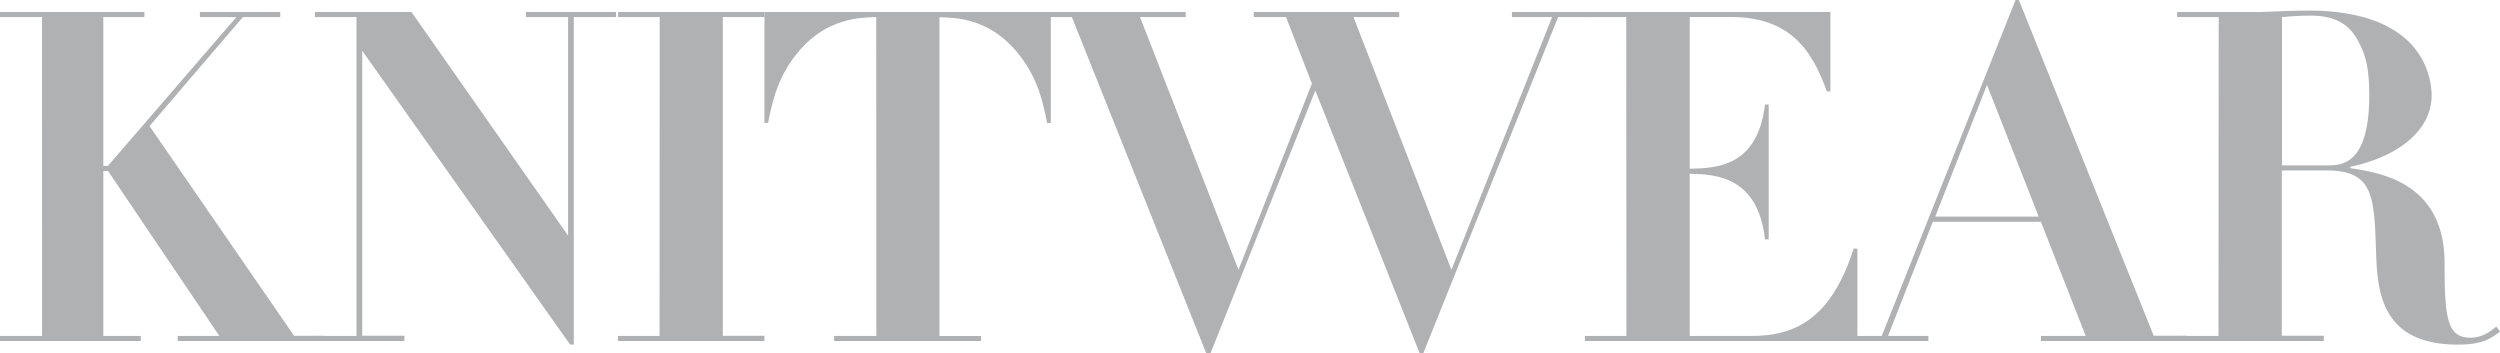 <svg id="Layer_1" data-name="Layer 1" xmlns="http://www.w3.org/2000/svg" viewBox="0 0 710.93 100.49"><defs><style>.cls-1{fill:#b0b1b3;}</style></defs><path class="cls-1" d="M-2951.43,4584.88h-12v-1.44h41.12v1.44H-2934v42.3h1.32l36.52-42.3h-10.38v-1.44h22.86v1.44h-10.64l-26.54,31,41.12,59.64h8.67V4677h-41.78v-1.45H-2901l-31.66-46.9H-2934v46.9h10.65V4677h-40.07v-1.45h12Z" transform="translate(2963.38 -4580.02)"/><path class="cls-1" d="M-2862,4584.88h-11.82v-1.44h27.45l44.54,63.58v-62.14h-12v-1.44h25.62v1.44h-12V4678h-1.05l-59.11-83.55v81.05h12V4677h-25.48v-1.45H-2862Z" transform="translate(2963.38 -4580.02)"/><path class="cls-1" d="M-2775.78,4584.88h-11.82v-1.44H-2746v1.44h-11.83v90.64H-2746V4677h-41.64v-1.45h11.82Z" transform="translate(2963.38 -4580.02)"/><path class="cls-1" d="M-2714.21,4584.88c-5.26.13-13.93.53-21.68,9.33-6.3,7.22-7.88,14.71-9.06,20.75H-2746v-31.52h81.44V4615h-1.05c-1.18-6-2.76-13.53-9.06-20.75-7.75-8.8-16.29-9.2-21.55-9.33v90.64h11.83V4677h-41.78v-1.45h12Z" transform="translate(2963.38 -4580.02)"/><path class="cls-1" d="M-2667.83,4584.88v-1.44h41.64v1.44h-13l28,71.86,20.88-52.94-7.35-18.92h-9.2v-1.44h41.38v1.44h-13l27.85,71.86,28.63-71.86h-11.43v-1.44h22.86v1.44h-9.72l-38.36,95.63h-1l-29.69-74.74-29.82,74.74h-1.18l-38.23-95.63Z" transform="translate(2963.38 -4580.02)"/><path class="cls-1" d="M-2500.92,4584.88h-11.82v-1.44h69.88V4606h-1c-3.94-10.64-9.59-21.15-27.32-21.15h-11.69V4628c7.75-.13,19.31-.66,21.41-18.26h1.05v38.36h-1.05c-2-18-14.19-18.53-21.41-18.66v46.11h17.73c13.53,0,22.86-6.17,28.9-24.83h1.05V4677h-77.5v-1.45h11.82Z" transform="translate(2963.38 -4580.02)"/><path class="cls-1" d="M-2390.2,4580h.92l38.36,95.5h9.33V4677H-2383v-1.45h12.74l-12.74-32.45h-30.74l-12.74,32.45H-2415V4677h-22.6v-1.45h9.33Zm6.57,61.61-14.71-37.44-14.71,37.44Z" transform="translate(2963.38 -4580.02)"/><path class="cls-1" d="M-2332.45,4584.88h-11.82v-1.44h22.85c1.19,0,4.47-.14,7.75-.27s6.57-.13,7.62-.13c5.13,0,16.55.66,24.57,6.31a21.89,21.89,0,0,1,9.59,17.73c0,10.25-9.86,17.6-23.12,20.36v.4c8.54,1.31,26.8,4.07,26.8,27.06,0,15.76.78,21.15,7.35,21.15,3.68,0,6-2.1,7.36-3.16l1.05,1.45c-2.76,2.1-5.26,3.68-12,3.68-22.34,0-22.86-15.9-23.26-26.67-.52-15.63-.78-22.86-14.05-22.86h-12.74v47h11.95V4677h-41.77v-1.45h11.82Zm18,42.17h12.74c4.07,0,12.08,0,12.08-20,0-8-1.18-11.43-2.76-14.58-2.89-6.17-7.75-8-13.92-8-3.28,0-6.31.26-8.14.39Z" transform="translate(2963.38 -4580.02)"/></svg>